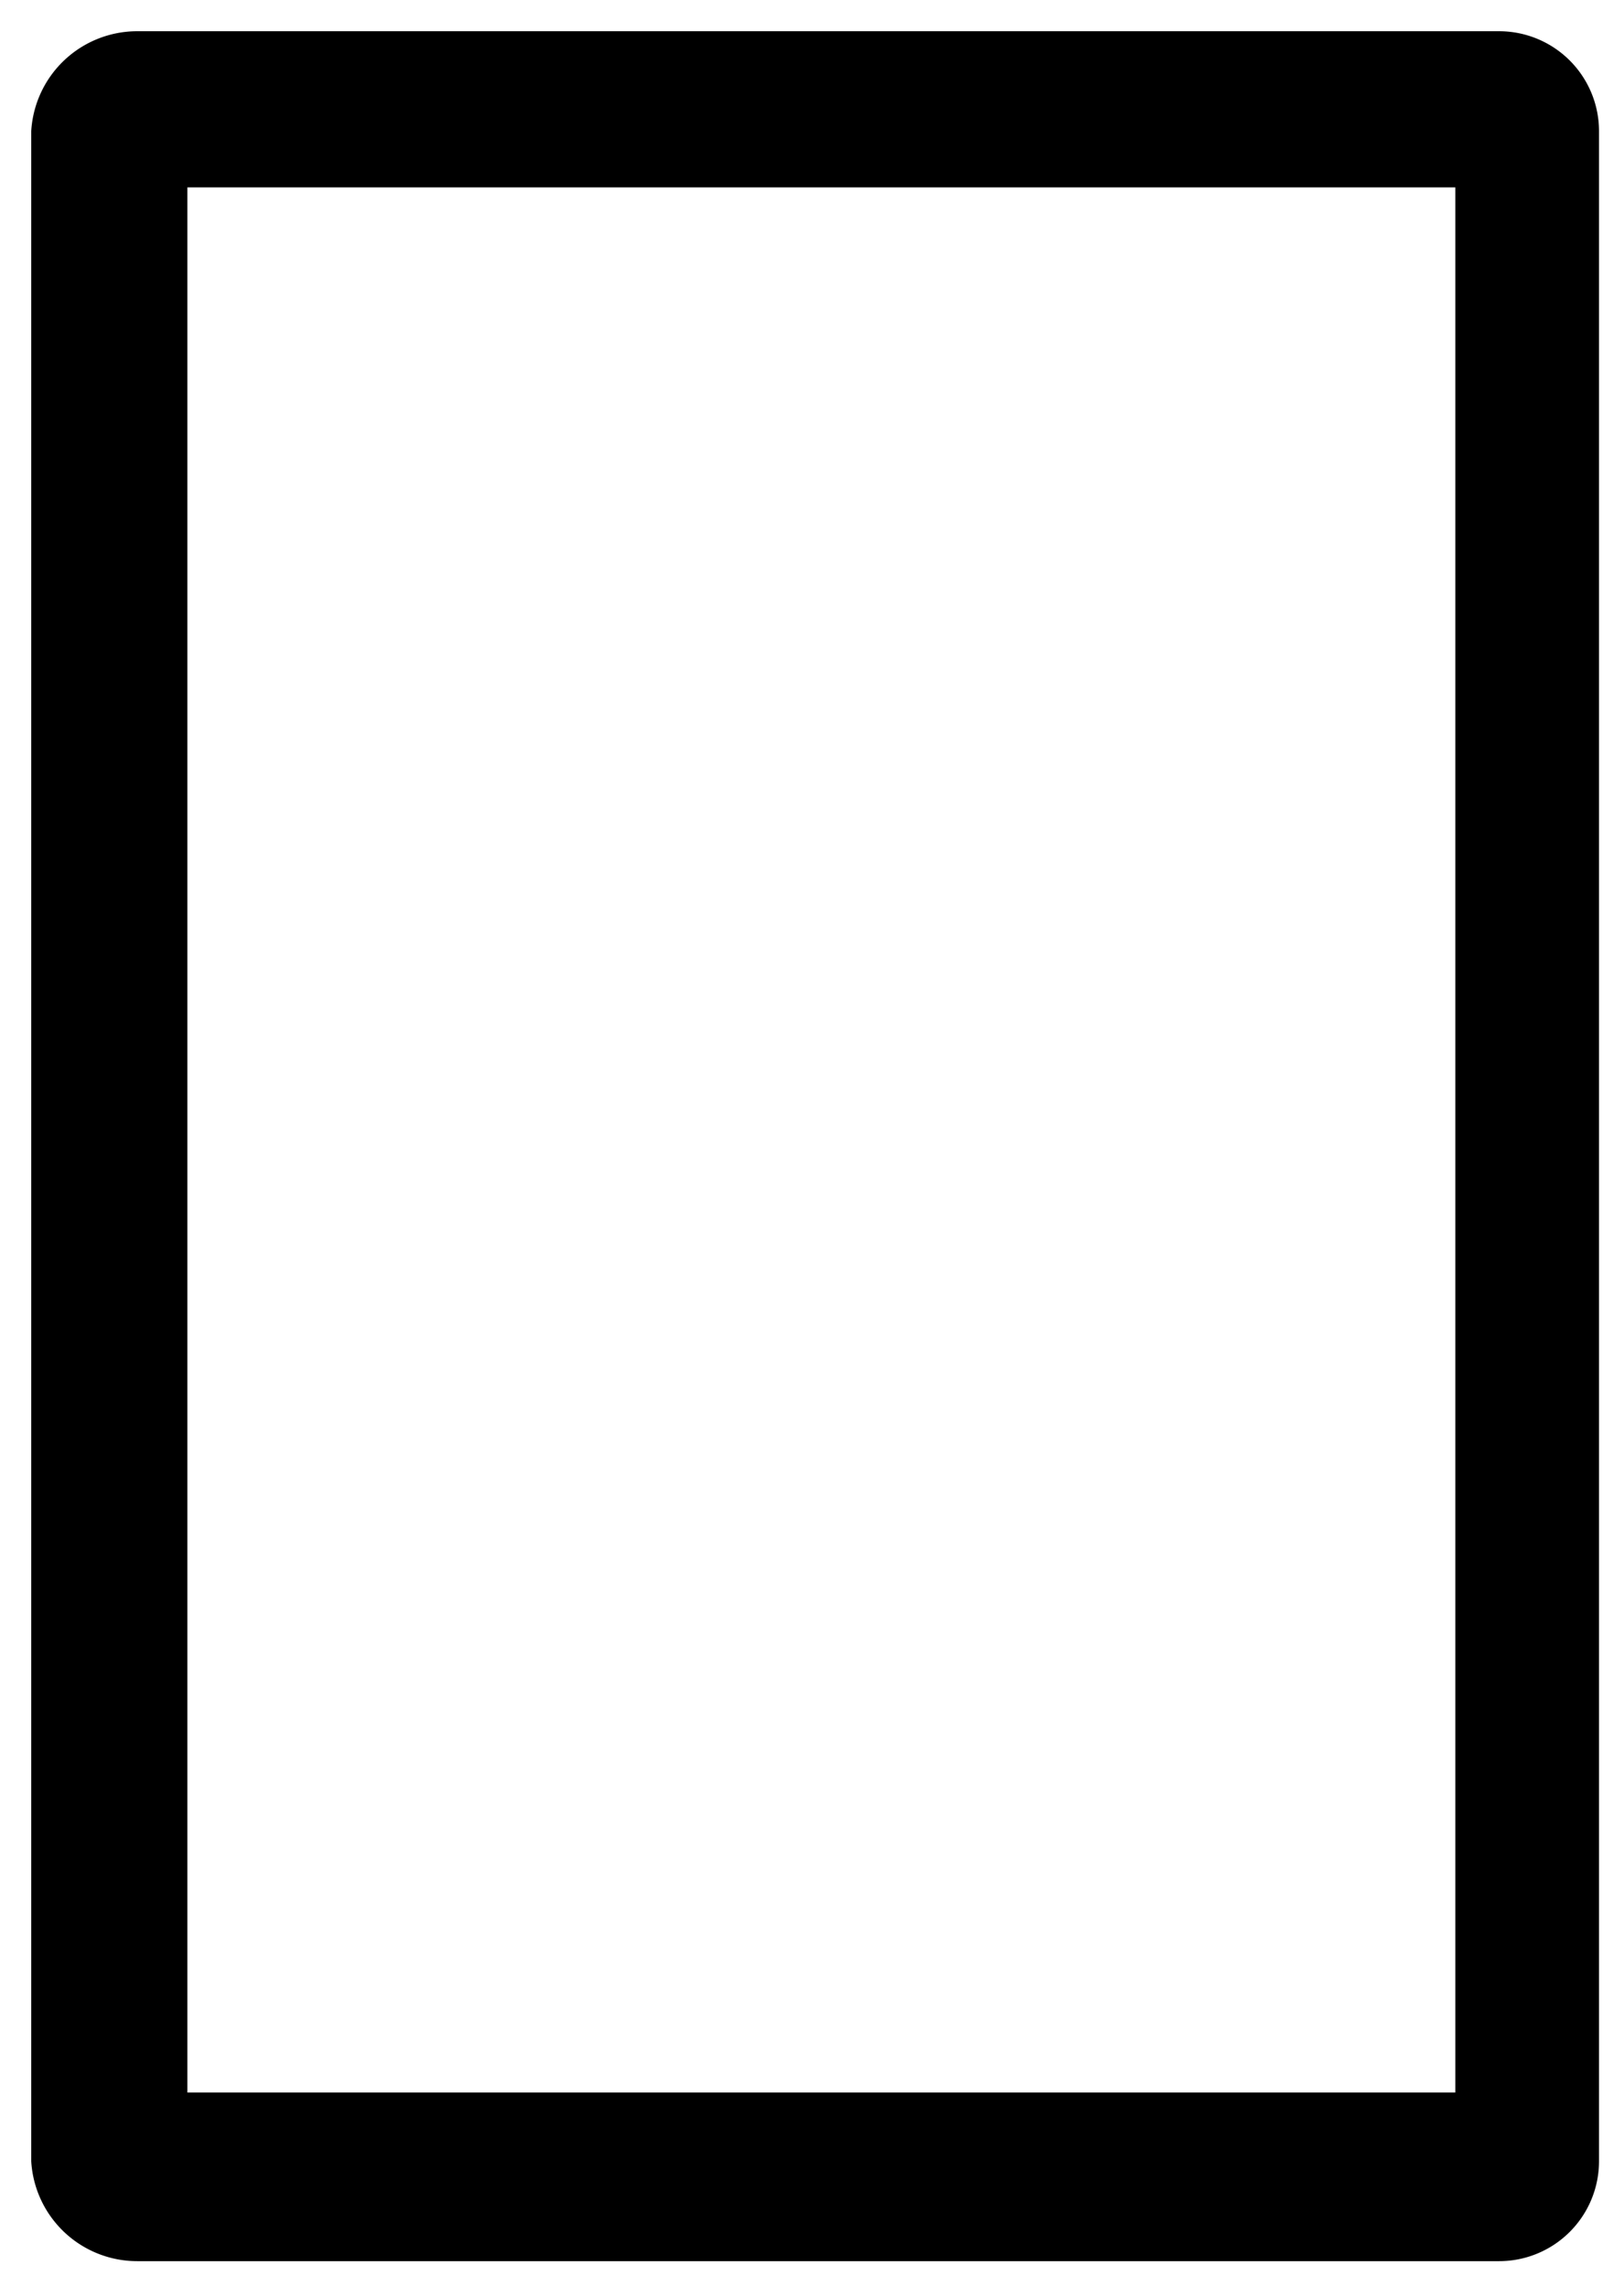 <svg id="Vrstva_1" data-name="Vrstva 1" xmlns="http://www.w3.org/2000/svg" viewBox="0 0 26 36.6"><title>MODEL</title><path d="M24,.5H2.2A1.7,1.7,0,0,0,.5,2.1V34.6a1.7,1.7,0,0,0,1.7,1.6H24a1.6,1.6,0,0,0,1.6-1.6V2.1A1.6,1.6,0,0,0,24,.5Zm.2,33.9H14.1v.3a1,1,0,0,1-2,0v-.3H2V3.6H2V2H12.8a.3.3,0,0,1,.3-.3l.3.3H24.2V3.5h0V32.5h0Z"/><rect x="11.9" y="34.4" width="2.5" height="1.38"/><path d="M24.2,1.9h0Z"/><rect x="12.2" y="1.1" width="1.5" height="0.84"/><rect x="1.9" y="1.8" width="1.1" height="32.74"/><rect x="23.3" y="1.8" width="1.1" height="32.74"/><rect x="12.5" y="23.2" width="1.1" height="21.68" transform="translate(47.1 21) rotate(90)"/><rect x="12.2" y="-8.4" width="1.1" height="21.68" transform="translate(15.3 -10.3) rotate(90)"/></svg>
